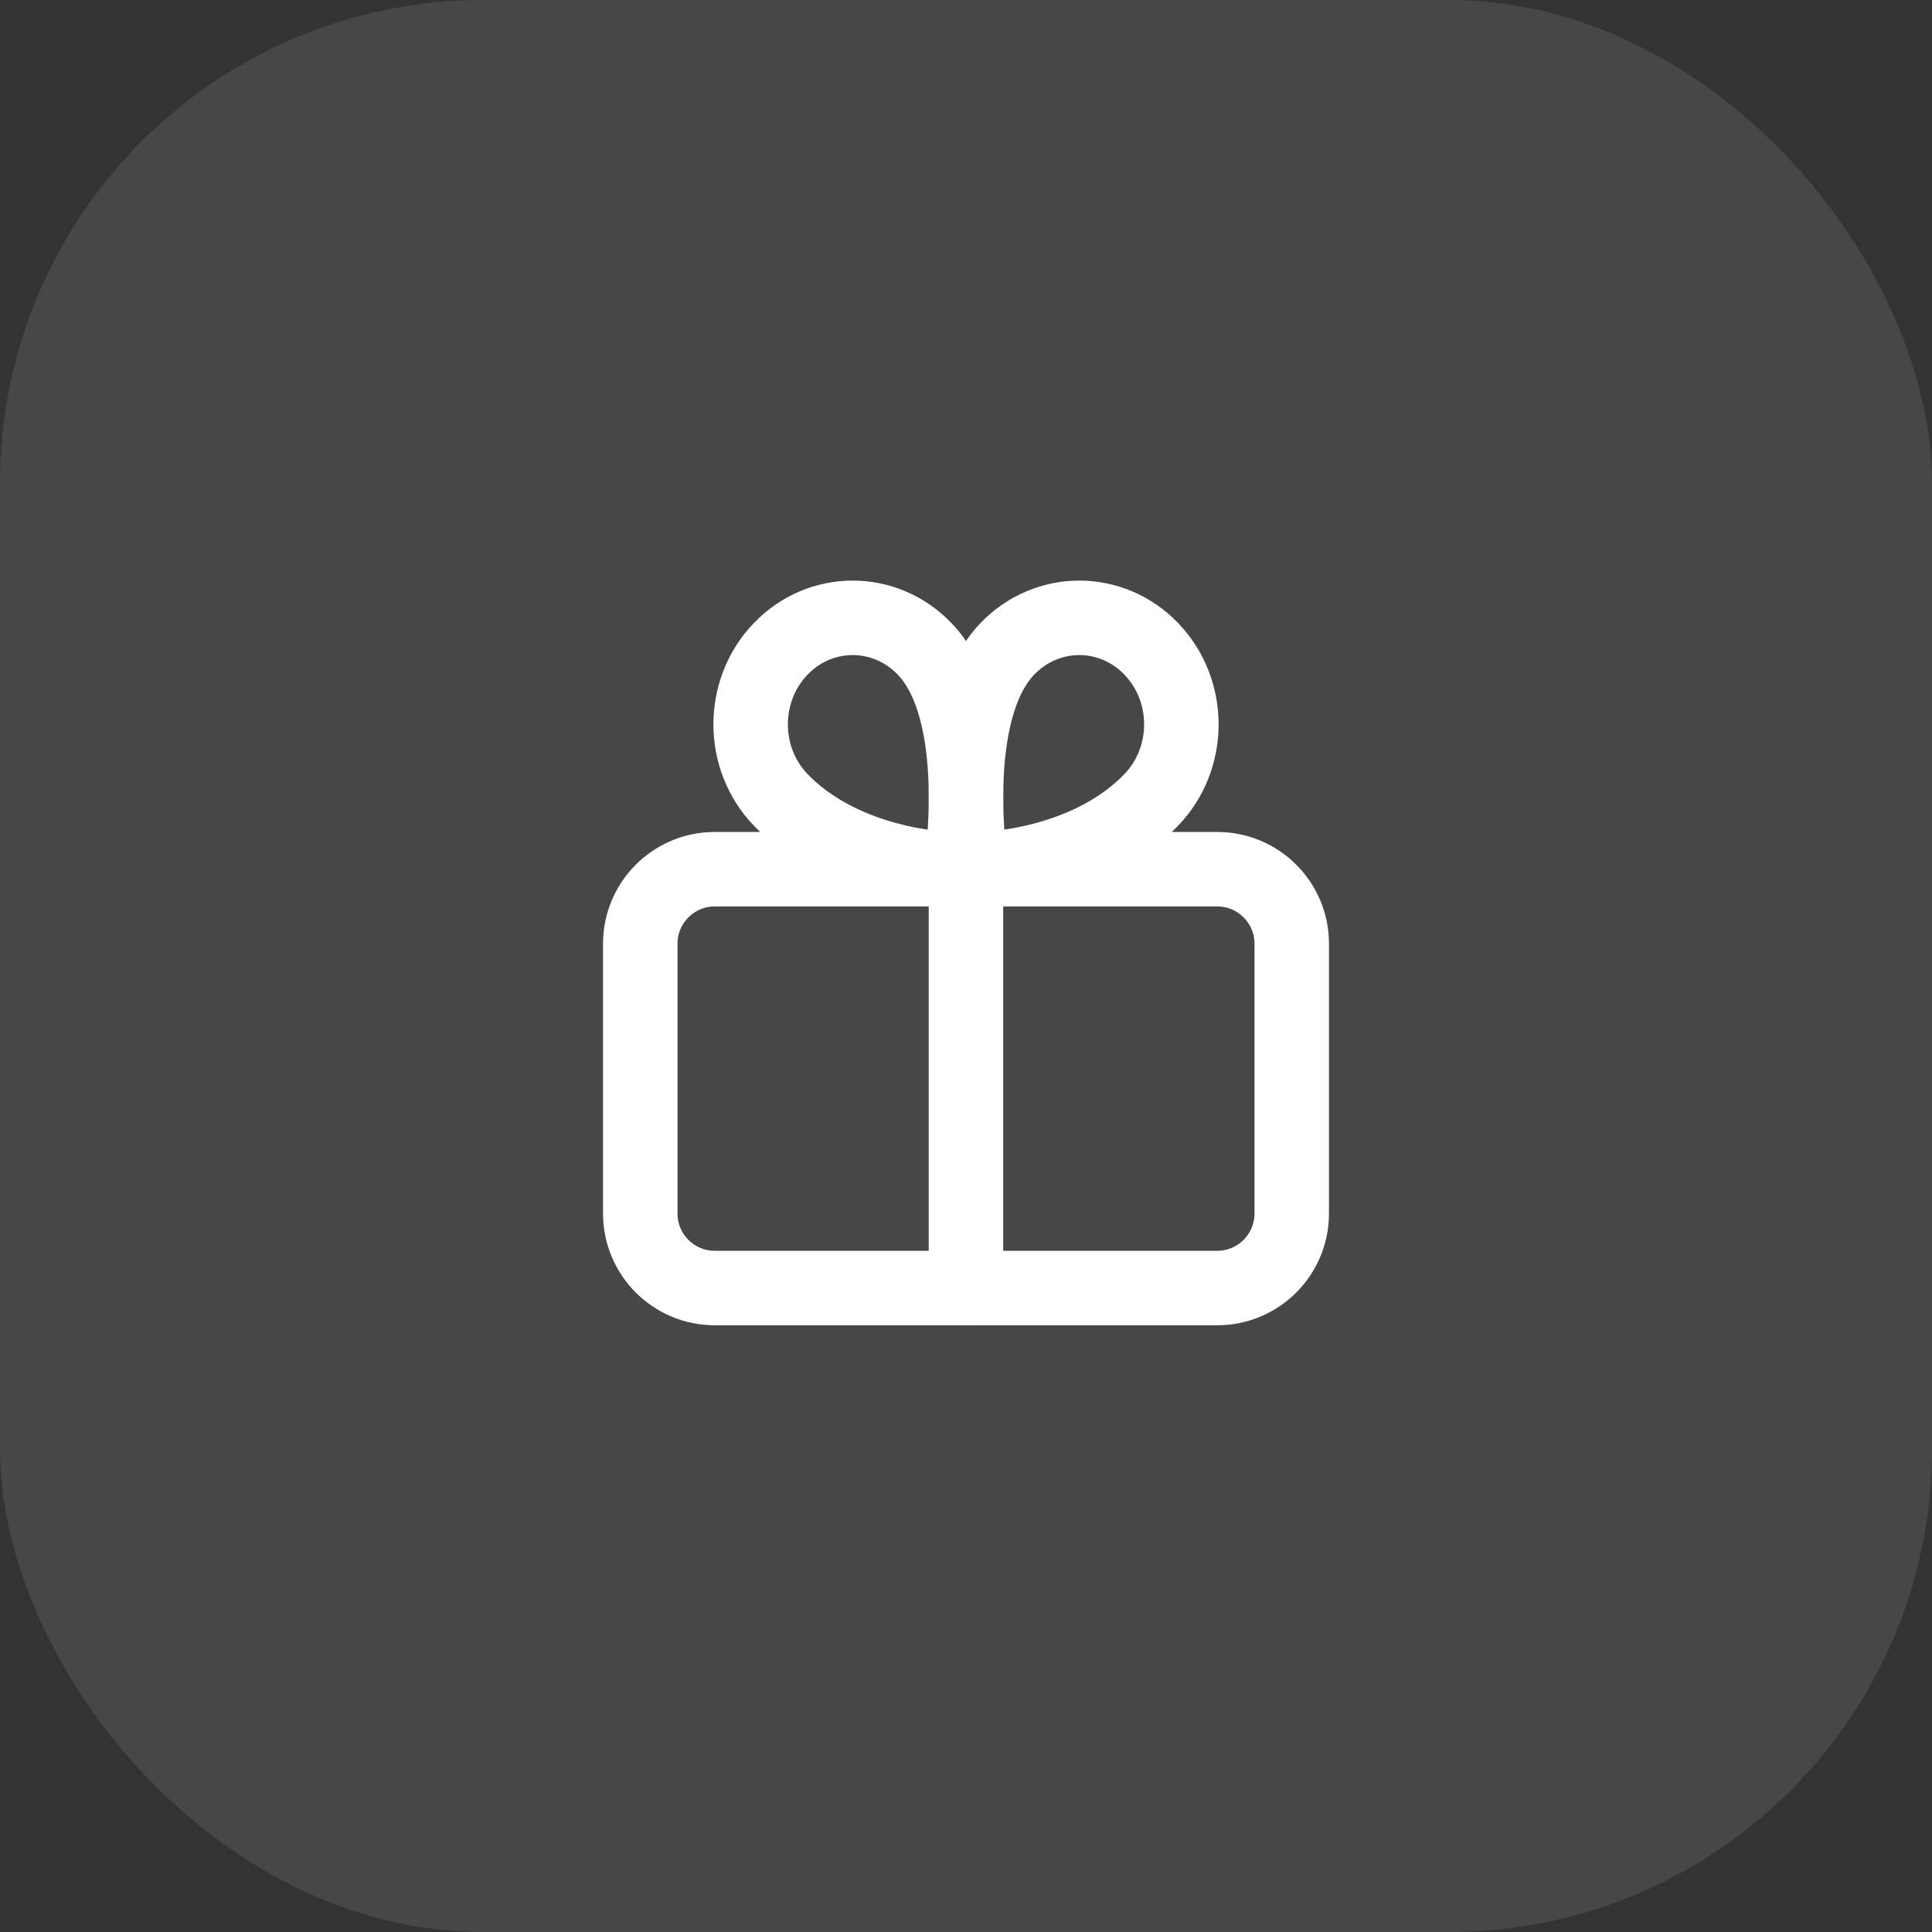 <?xml version="1.0" encoding="UTF-8"?> <svg xmlns="http://www.w3.org/2000/svg" width="40" height="40" viewBox="0 0 40 40" fill="none"><rect x="0" y="0" width="40" height="40" fill="#333333" stroke="none"/> <rect width="40" height="40" rx="10" fill="white" fill-opacity="0.1"></rect> <path fill-rule="evenodd" clip-rule="evenodd" d="M25.204 26.667H14.797C13.947 26.667 13.256 25.976 13.256 25.125V19.538C13.256 18.687 13.947 17.996 14.797 17.996H25.202C26.053 17.996 26.744 18.687 26.744 19.538V25.125C26.744 25.976 26.053 26.667 25.204 26.667Z" stroke="white" stroke-width="1.542" stroke-linecap="round" stroke-linejoin="round"></path> <path fill-rule="evenodd" clip-rule="evenodd" d="M20.103 18.004C20.957 18.004 22.72 17.727 23.84 16.556C24.665 15.695 24.665 14.299 23.84 13.438C23.015 12.576 21.677 12.576 20.852 13.438C19.59 14.757 20.103 18.004 20.103 18.004V18.004Z" stroke="white" stroke-width="1.542" stroke-linecap="round" stroke-linejoin="round"></path> <path fill-rule="evenodd" clip-rule="evenodd" d="M19.897 18.004C19.043 18.004 17.28 17.727 16.16 16.556C15.335 15.695 15.335 14.299 16.16 13.438C16.984 12.576 18.323 12.576 19.147 13.438C20.41 14.757 19.897 18.004 19.897 18.004V18.004Z" stroke="white" stroke-width="1.542" stroke-linecap="round" stroke-linejoin="round"></path> <path d="M19.999 18.003V26.667" stroke="white" stroke-width="1.542" stroke-linecap="round" stroke-linejoin="round"></path> </svg> 